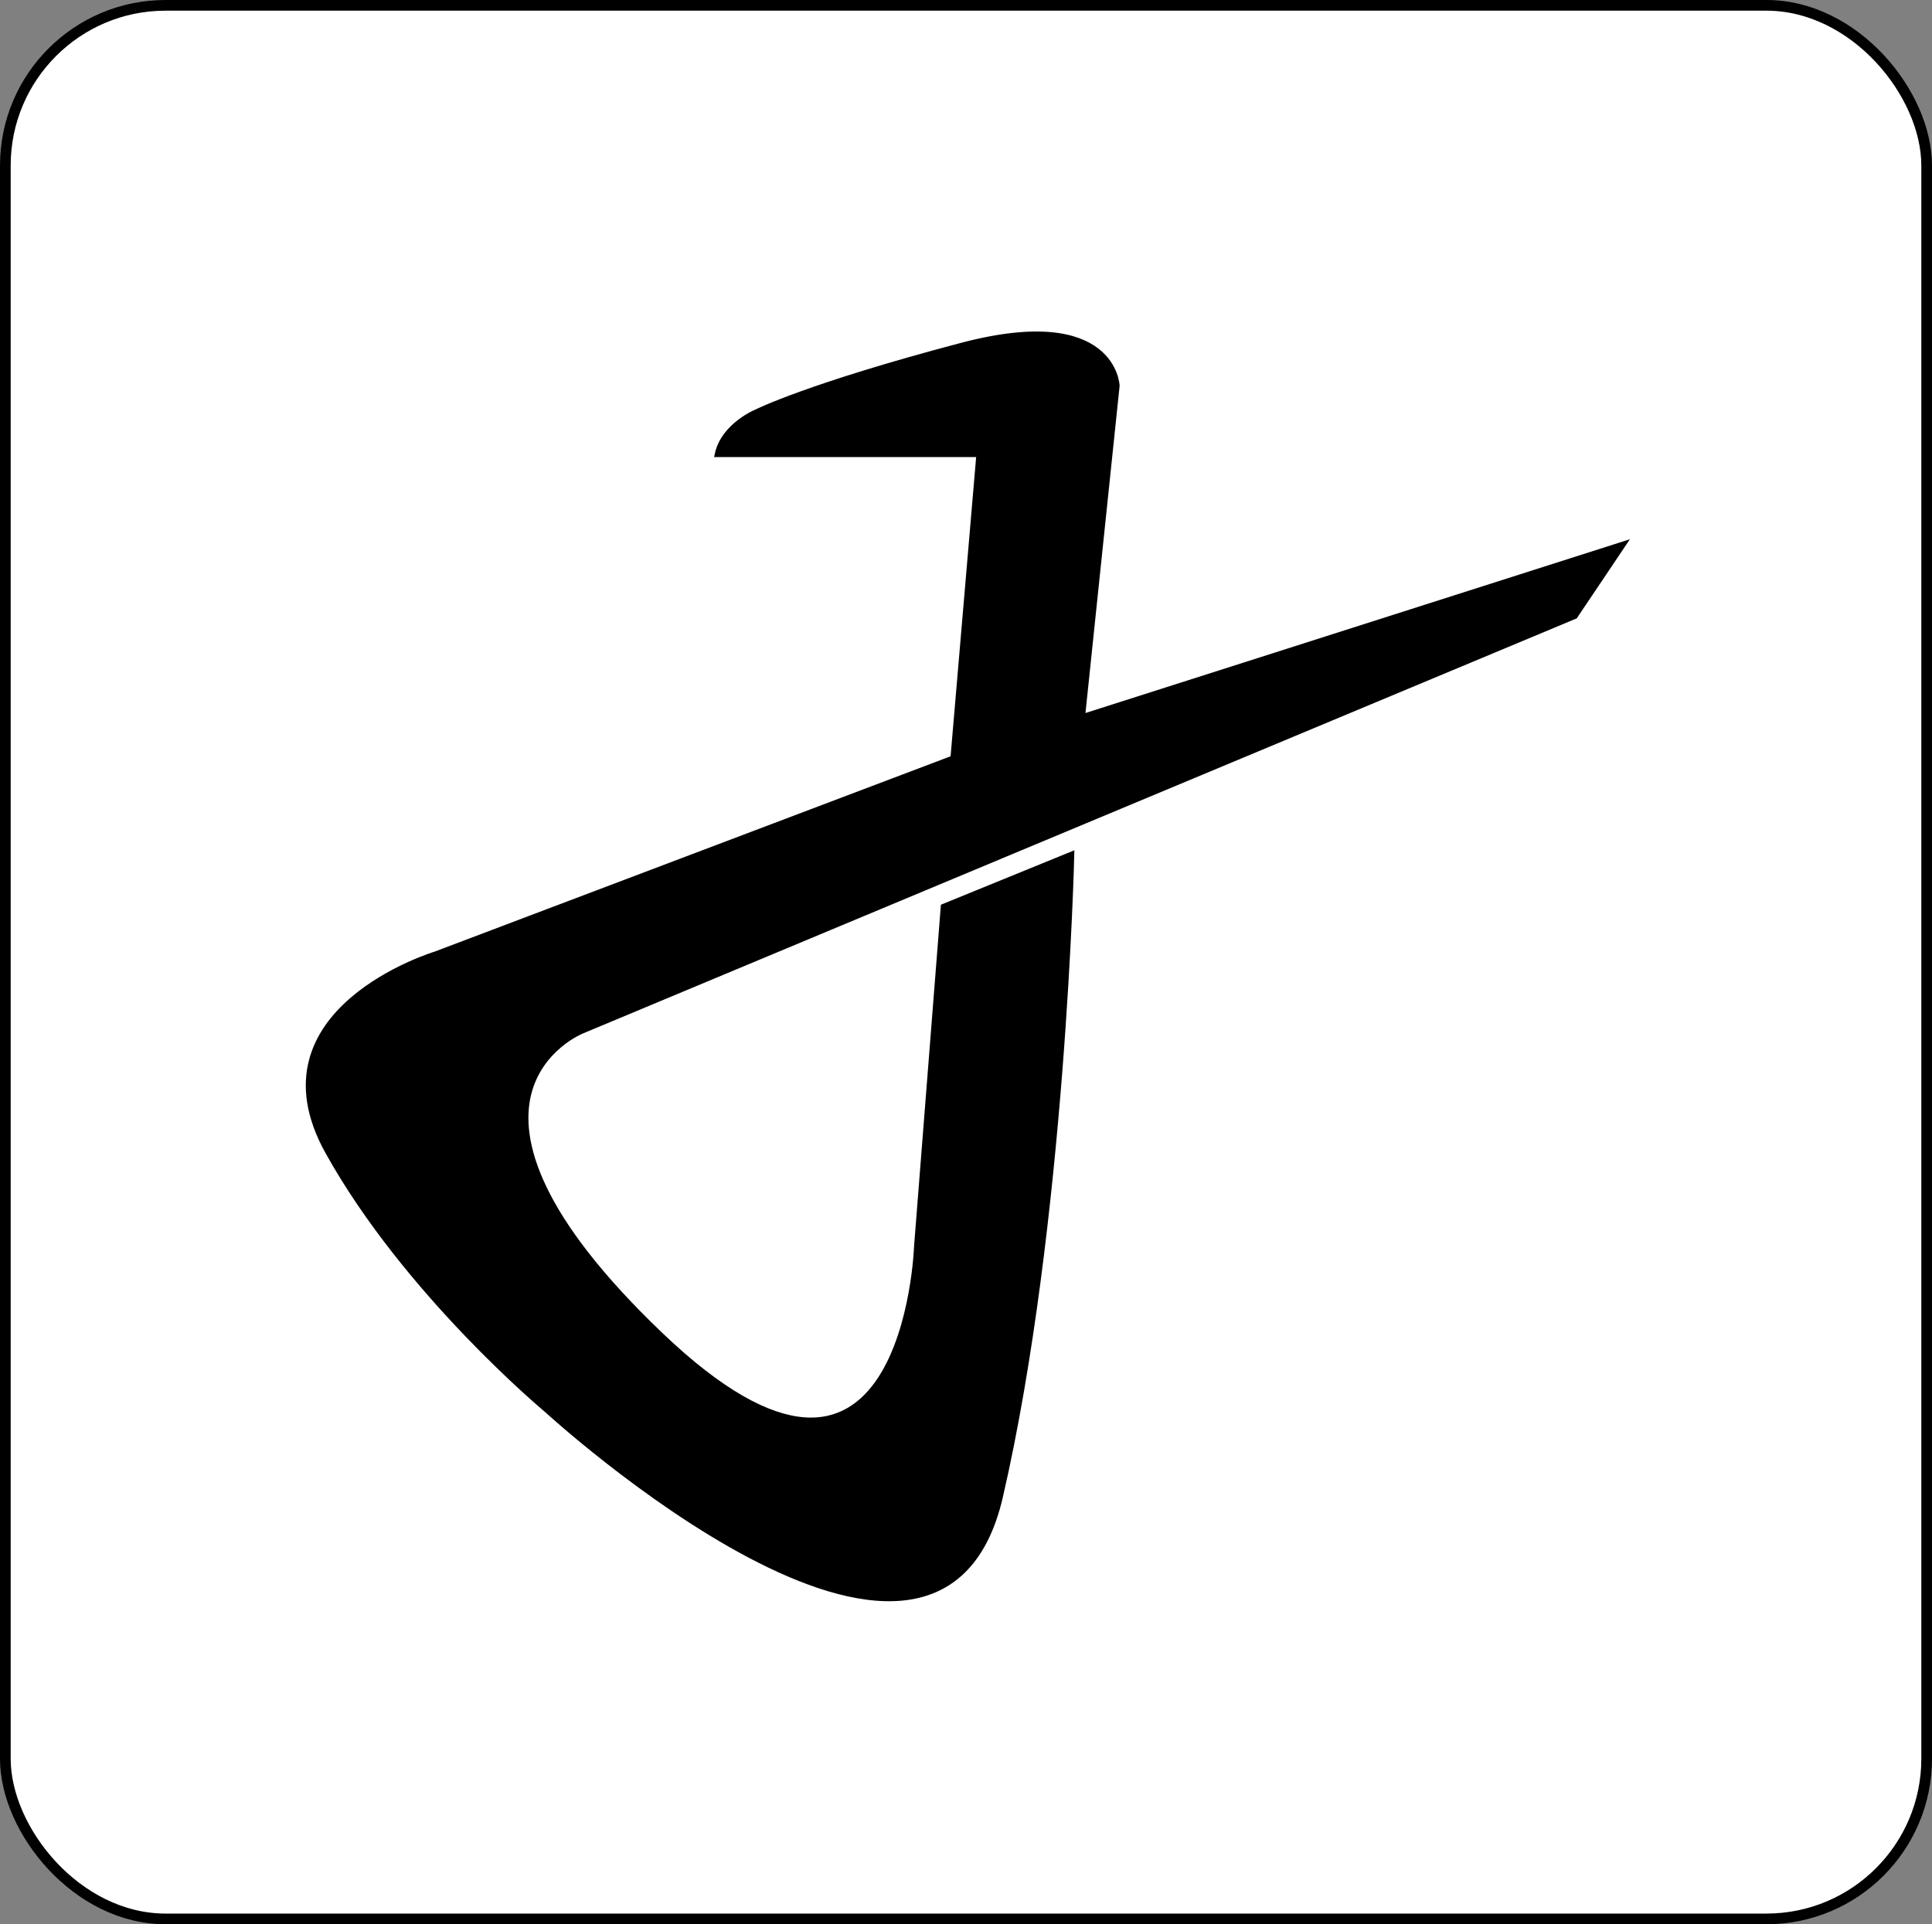 <svg id="Layer_1" data-name="Layer 1" xmlns="http://www.w3.org/2000/svg" viewBox="0 0 361.79 360.39"><rect x="0" y="0" width="361.79" height="360.39" fill="#808080" stroke="none"/><defs><style>.cls-1{fill:#fff;stroke-width:2px;}.cls-1,.cls-2{stroke:#000;stroke-miterlimit:10;}</style></defs><title>logo</title><rect class="cls-1" x="1" y="1" width="359.79" height="358.39" rx="30" ry="30"/><path class="cls-2" d="M133.34,84.1h49L177.48,141l-96.9,36.69s-34.91,10.52-20.2,37S101.31,263,101.31,263s73.23,67.3,85,16.29S199.67,159,199.67,159l-24,9.79-5,63.61s-2,60.64-48.1,16.5-14.64-56.79-14.64-56.79l186-77.7L303,100.91,201.69,133.25l6.47-62s-.49-15.09-29.08-7.55-38.29,12.4-38.29,12.4S134.52,78.6,133.34,84.1Z" transform="translate(1 1)"/></svg>